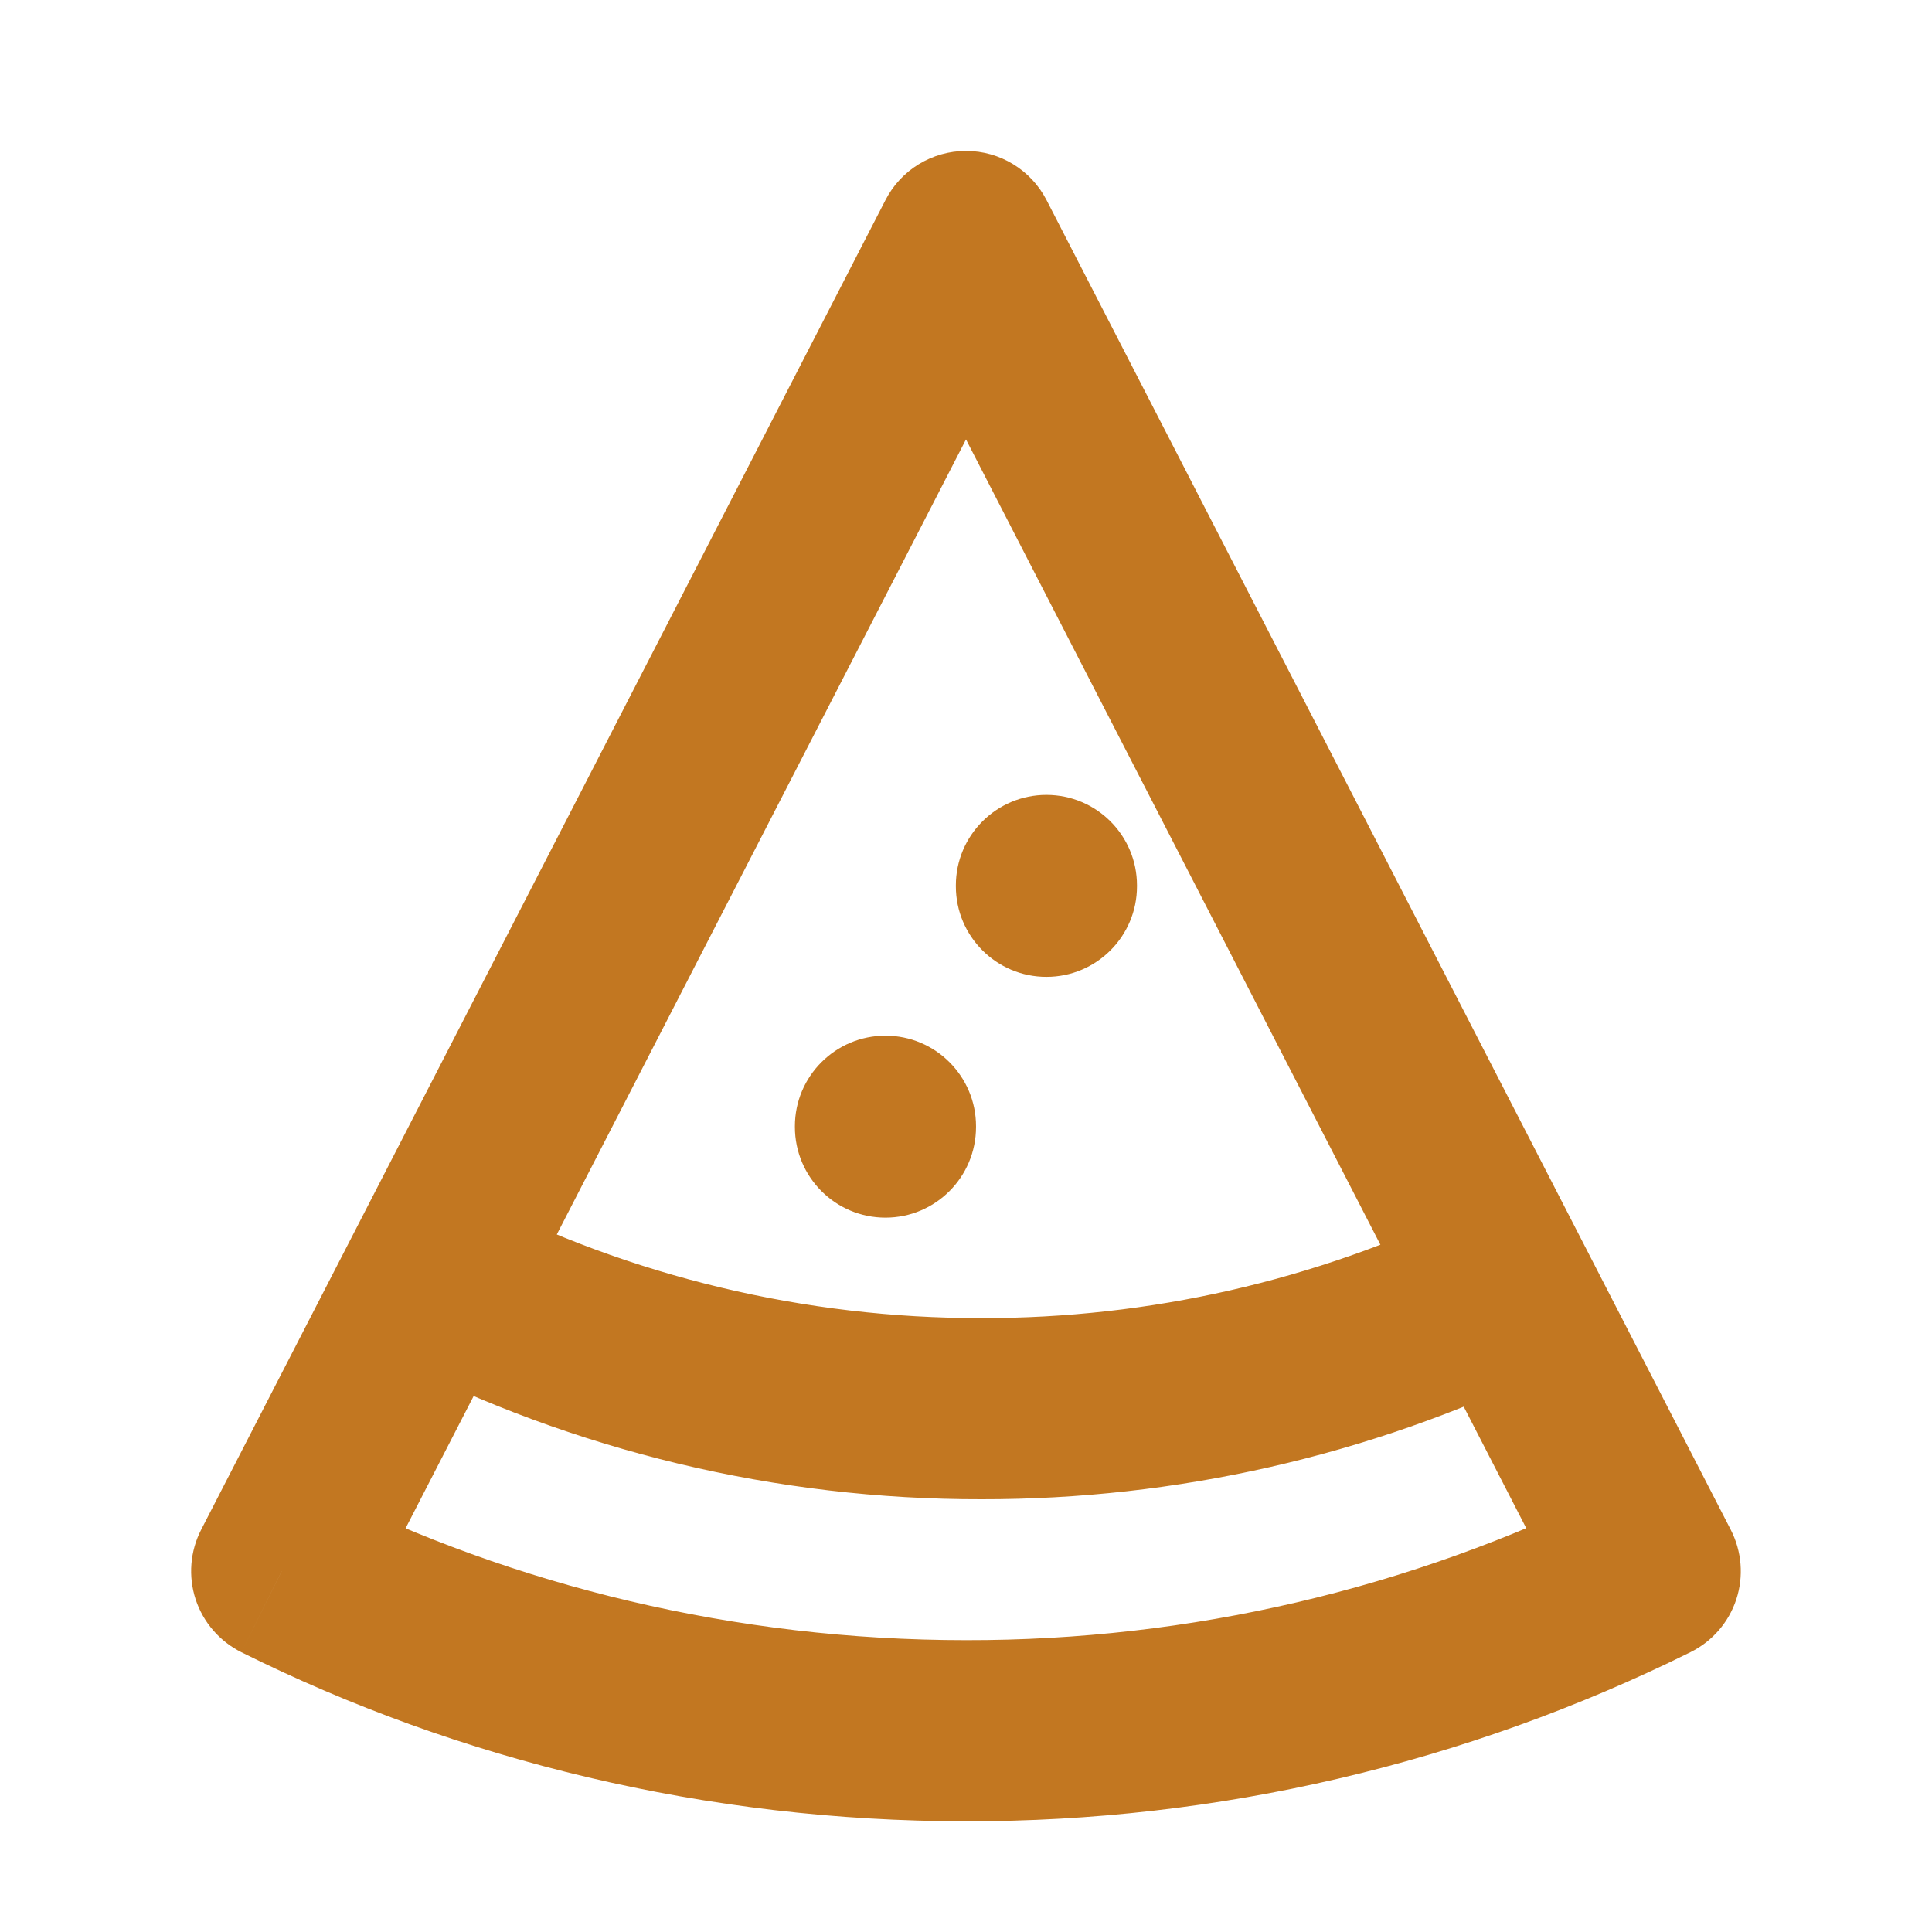 <svg width="16" height="16" viewBox="0 0 16 16" fill="none" xmlns="http://www.w3.org/2000/svg">
<path d="M8 14.333L8.001 13.583H8V14.333ZM2.333 13.011L1.666 12.668C1.574 12.847 1.558 13.054 1.62 13.245C1.683 13.436 1.819 13.593 1.999 13.683L2.333 13.011ZM8 2L8.667 1.657C8.538 1.407 8.281 1.25 8 1.25C7.719 1.25 7.461 1.407 7.333 1.657L8 2ZM13.666 13.011L13.999 13.683C14.179 13.594 14.316 13.437 14.379 13.246C14.442 13.055 14.425 12.847 14.333 12.668L13.666 13.011ZM3.927 9.909C3.558 9.72 3.106 9.867 2.918 10.236C2.729 10.605 2.876 11.056 3.245 11.245L3.927 9.909ZM8.129 11.666L8.13 10.916L8.128 10.916L8.129 11.666ZM12.789 11.356C13.162 11.176 13.319 10.728 13.139 10.355C12.96 9.982 12.511 9.825 12.138 10.004L12.789 11.356ZM7.916 7.34C7.916 7.754 8.252 8.09 8.666 8.09C9.081 8.09 9.416 7.754 9.416 7.34H7.916ZM9.416 7.333C9.416 6.919 9.081 6.583 8.666 6.583C8.252 6.583 7.916 6.919 7.916 7.333H9.416ZM6.583 9.333C6.583 9.748 6.919 10.084 7.333 10.084C7.747 10.084 8.083 9.748 8.083 9.333H6.583ZM8.083 9.327C8.083 8.913 7.747 8.577 7.333 8.577C6.919 8.577 6.583 8.913 6.583 9.327H8.083ZM8 13.583C6.09 13.583 4.263 13.135 2.667 12.34L1.999 13.683C3.8 14.58 5.856 15.083 8 15.083V13.583ZM3 13.354L8.667 2.343L7.333 1.657L1.666 12.668L3 13.354ZM7.333 2.343L12.999 13.354L14.333 12.668L8.667 1.657L7.333 2.343ZM13.334 12.339C11.676 13.16 9.851 13.586 8.001 13.583L7.999 15.083C10.08 15.086 12.134 14.607 13.999 13.683L13.334 12.339ZM3.245 11.245C4.757 12.017 6.432 12.419 8.13 12.416L8.128 10.916C6.667 10.918 5.227 10.573 3.927 9.909L3.245 11.245ZM8.128 12.416C9.742 12.418 11.335 12.056 12.789 11.356L12.138 10.004C10.888 10.606 9.518 10.918 8.13 10.916L8.128 12.416ZM9.416 7.34V7.333H7.916V7.34H9.416ZM8.083 9.333V9.327H6.583V9.333H8.083Z" fill="#C27721"/>
</svg>

